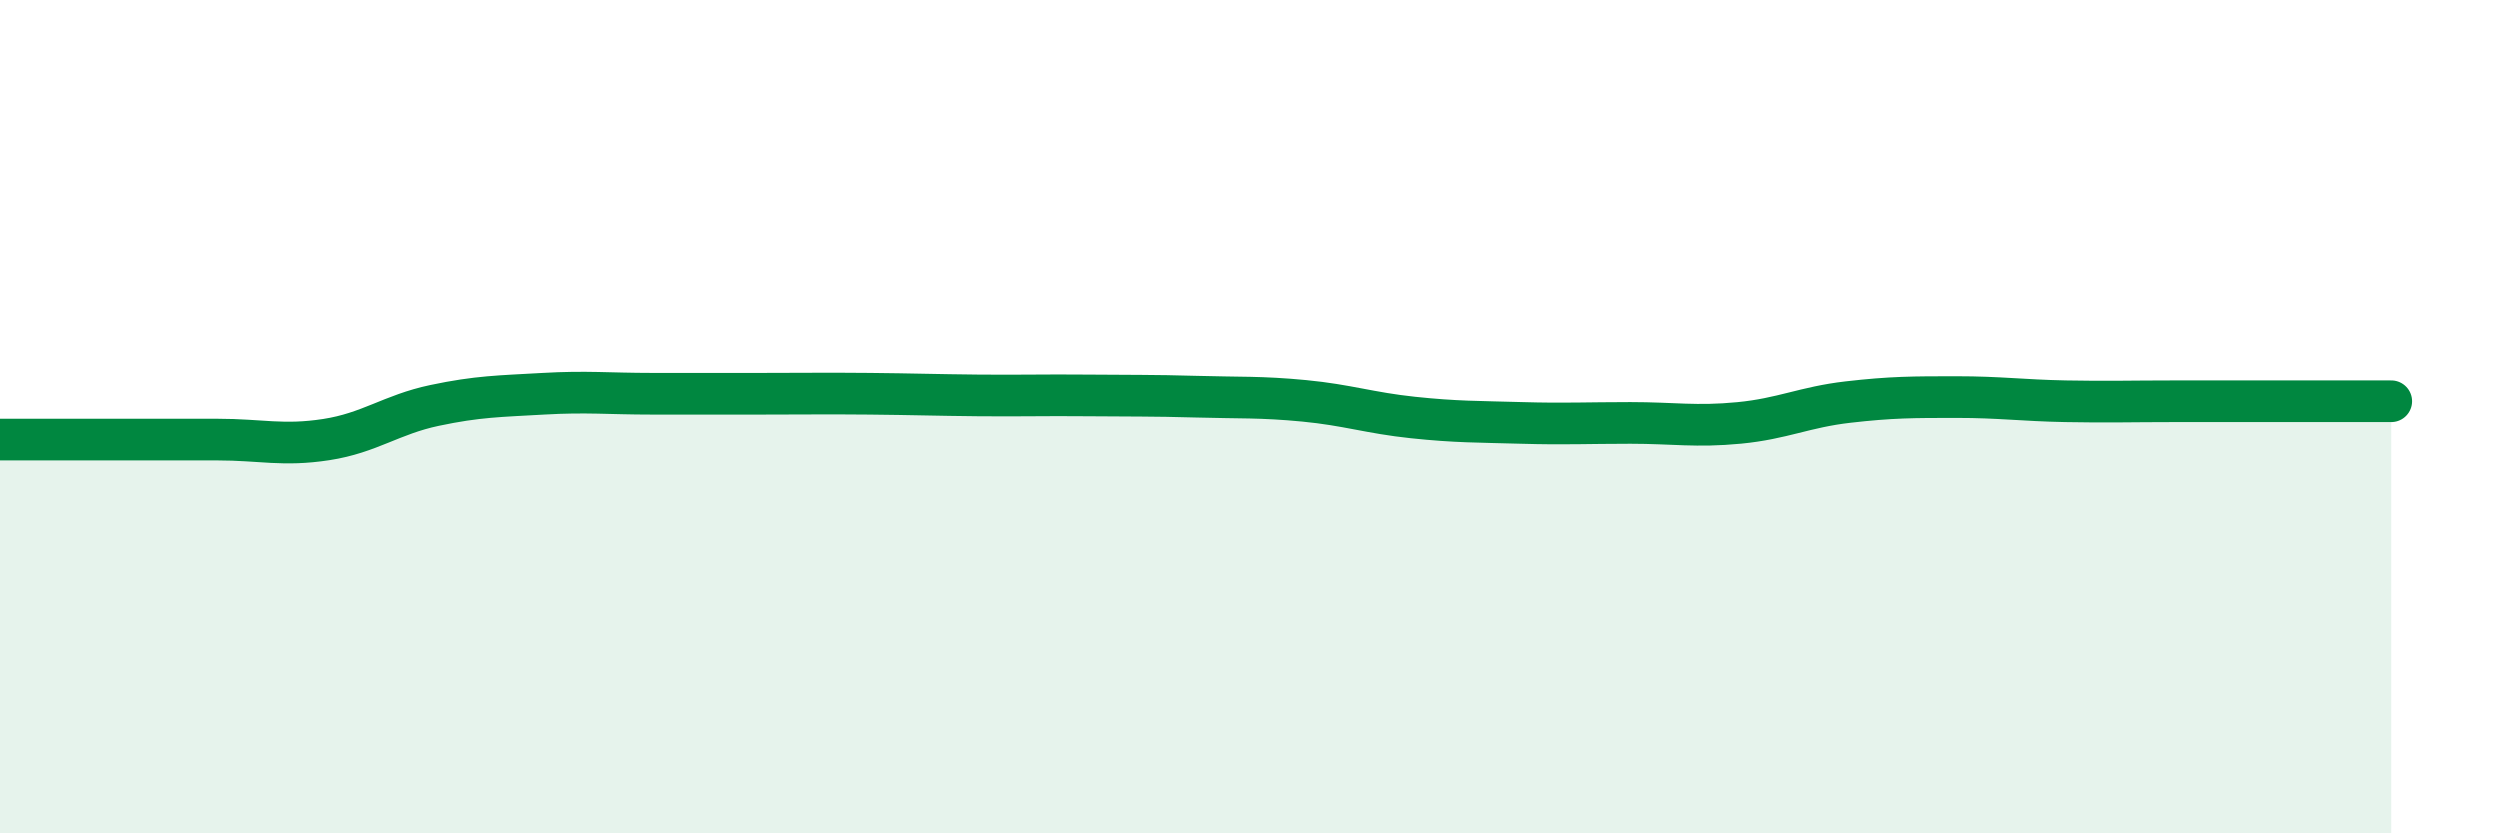 
    <svg width="60" height="20" viewBox="0 0 60 20" xmlns="http://www.w3.org/2000/svg">
      <path
        d="M 0,10.55 C 0.52,10.55 1.57,10.55 2.61,10.55 C 3.65,10.55 4.18,10.55 5.22,10.55 C 6.26,10.55 6.79,10.71 7.83,10.55 C 8.87,10.39 9.39,9.95 10.43,9.73 C 11.47,9.51 12,9.51 13.04,9.45 C 14.08,9.39 14.61,9.45 15.65,9.45 C 16.69,9.45 17.22,9.45 18.26,9.45 C 19.3,9.45 19.83,9.44 20.87,9.45 C 21.91,9.46 22.44,9.48 23.48,9.49 C 24.52,9.5 25.05,9.48 26.09,9.49 C 27.13,9.5 27.66,9.49 28.7,9.52 C 29.74,9.55 30.26,9.52 31.3,9.62 C 32.34,9.72 32.87,9.91 33.91,10.02 C 34.95,10.13 35.48,10.12 36.52,10.15 C 37.56,10.18 38.09,10.15 39.13,10.15 C 40.17,10.15 40.7,10.25 41.74,10.15 C 42.78,10.05 43.31,9.77 44.35,9.65 C 45.39,9.53 45.92,9.53 46.96,9.53 C 48,9.53 48.53,9.61 49.57,9.63 C 50.61,9.65 51.13,9.63 52.17,9.63 C 53.21,9.63 53.74,9.63 54.78,9.63 C 55.82,9.63 56.87,9.63 57.39,9.63L57.39 20L0 20Z"
        fill="#008740"
        opacity="0.1"
        stroke-linecap="round"
        stroke-linejoin="round"
      />
      <path
        d="M 0,10.55 C 0.52,10.55 1.57,10.55 2.61,10.55 C 3.65,10.55 4.18,10.55 5.22,10.55 C 6.26,10.55 6.79,10.71 7.83,10.55 C 8.87,10.39 9.39,9.95 10.43,9.73 C 11.47,9.51 12,9.51 13.04,9.45 C 14.08,9.39 14.61,9.45 15.65,9.45 C 16.69,9.45 17.22,9.45 18.26,9.45 C 19.3,9.45 19.83,9.44 20.87,9.45 C 21.91,9.46 22.44,9.48 23.48,9.49 C 24.52,9.5 25.05,9.48 26.09,9.49 C 27.13,9.5 27.66,9.49 28.7,9.52 C 29.74,9.55 30.26,9.52 31.3,9.62 C 32.34,9.72 32.87,9.91 33.91,10.02 C 34.95,10.13 35.48,10.12 36.52,10.15 C 37.56,10.18 38.09,10.15 39.13,10.15 C 40.17,10.15 40.7,10.25 41.74,10.15 C 42.78,10.05 43.31,9.77 44.35,9.65 C 45.39,9.53 45.92,9.53 46.96,9.53 C 48,9.53 48.53,9.61 49.57,9.63 C 50.61,9.65 51.13,9.63 52.17,9.63 C 53.21,9.63 53.74,9.63 54.78,9.63 C 55.82,9.63 56.87,9.63 57.39,9.63"
        stroke="#008740"
        stroke-width="1"
        fill="none"
        stroke-linecap="round"
        stroke-linejoin="round"
      />
    </svg>
  